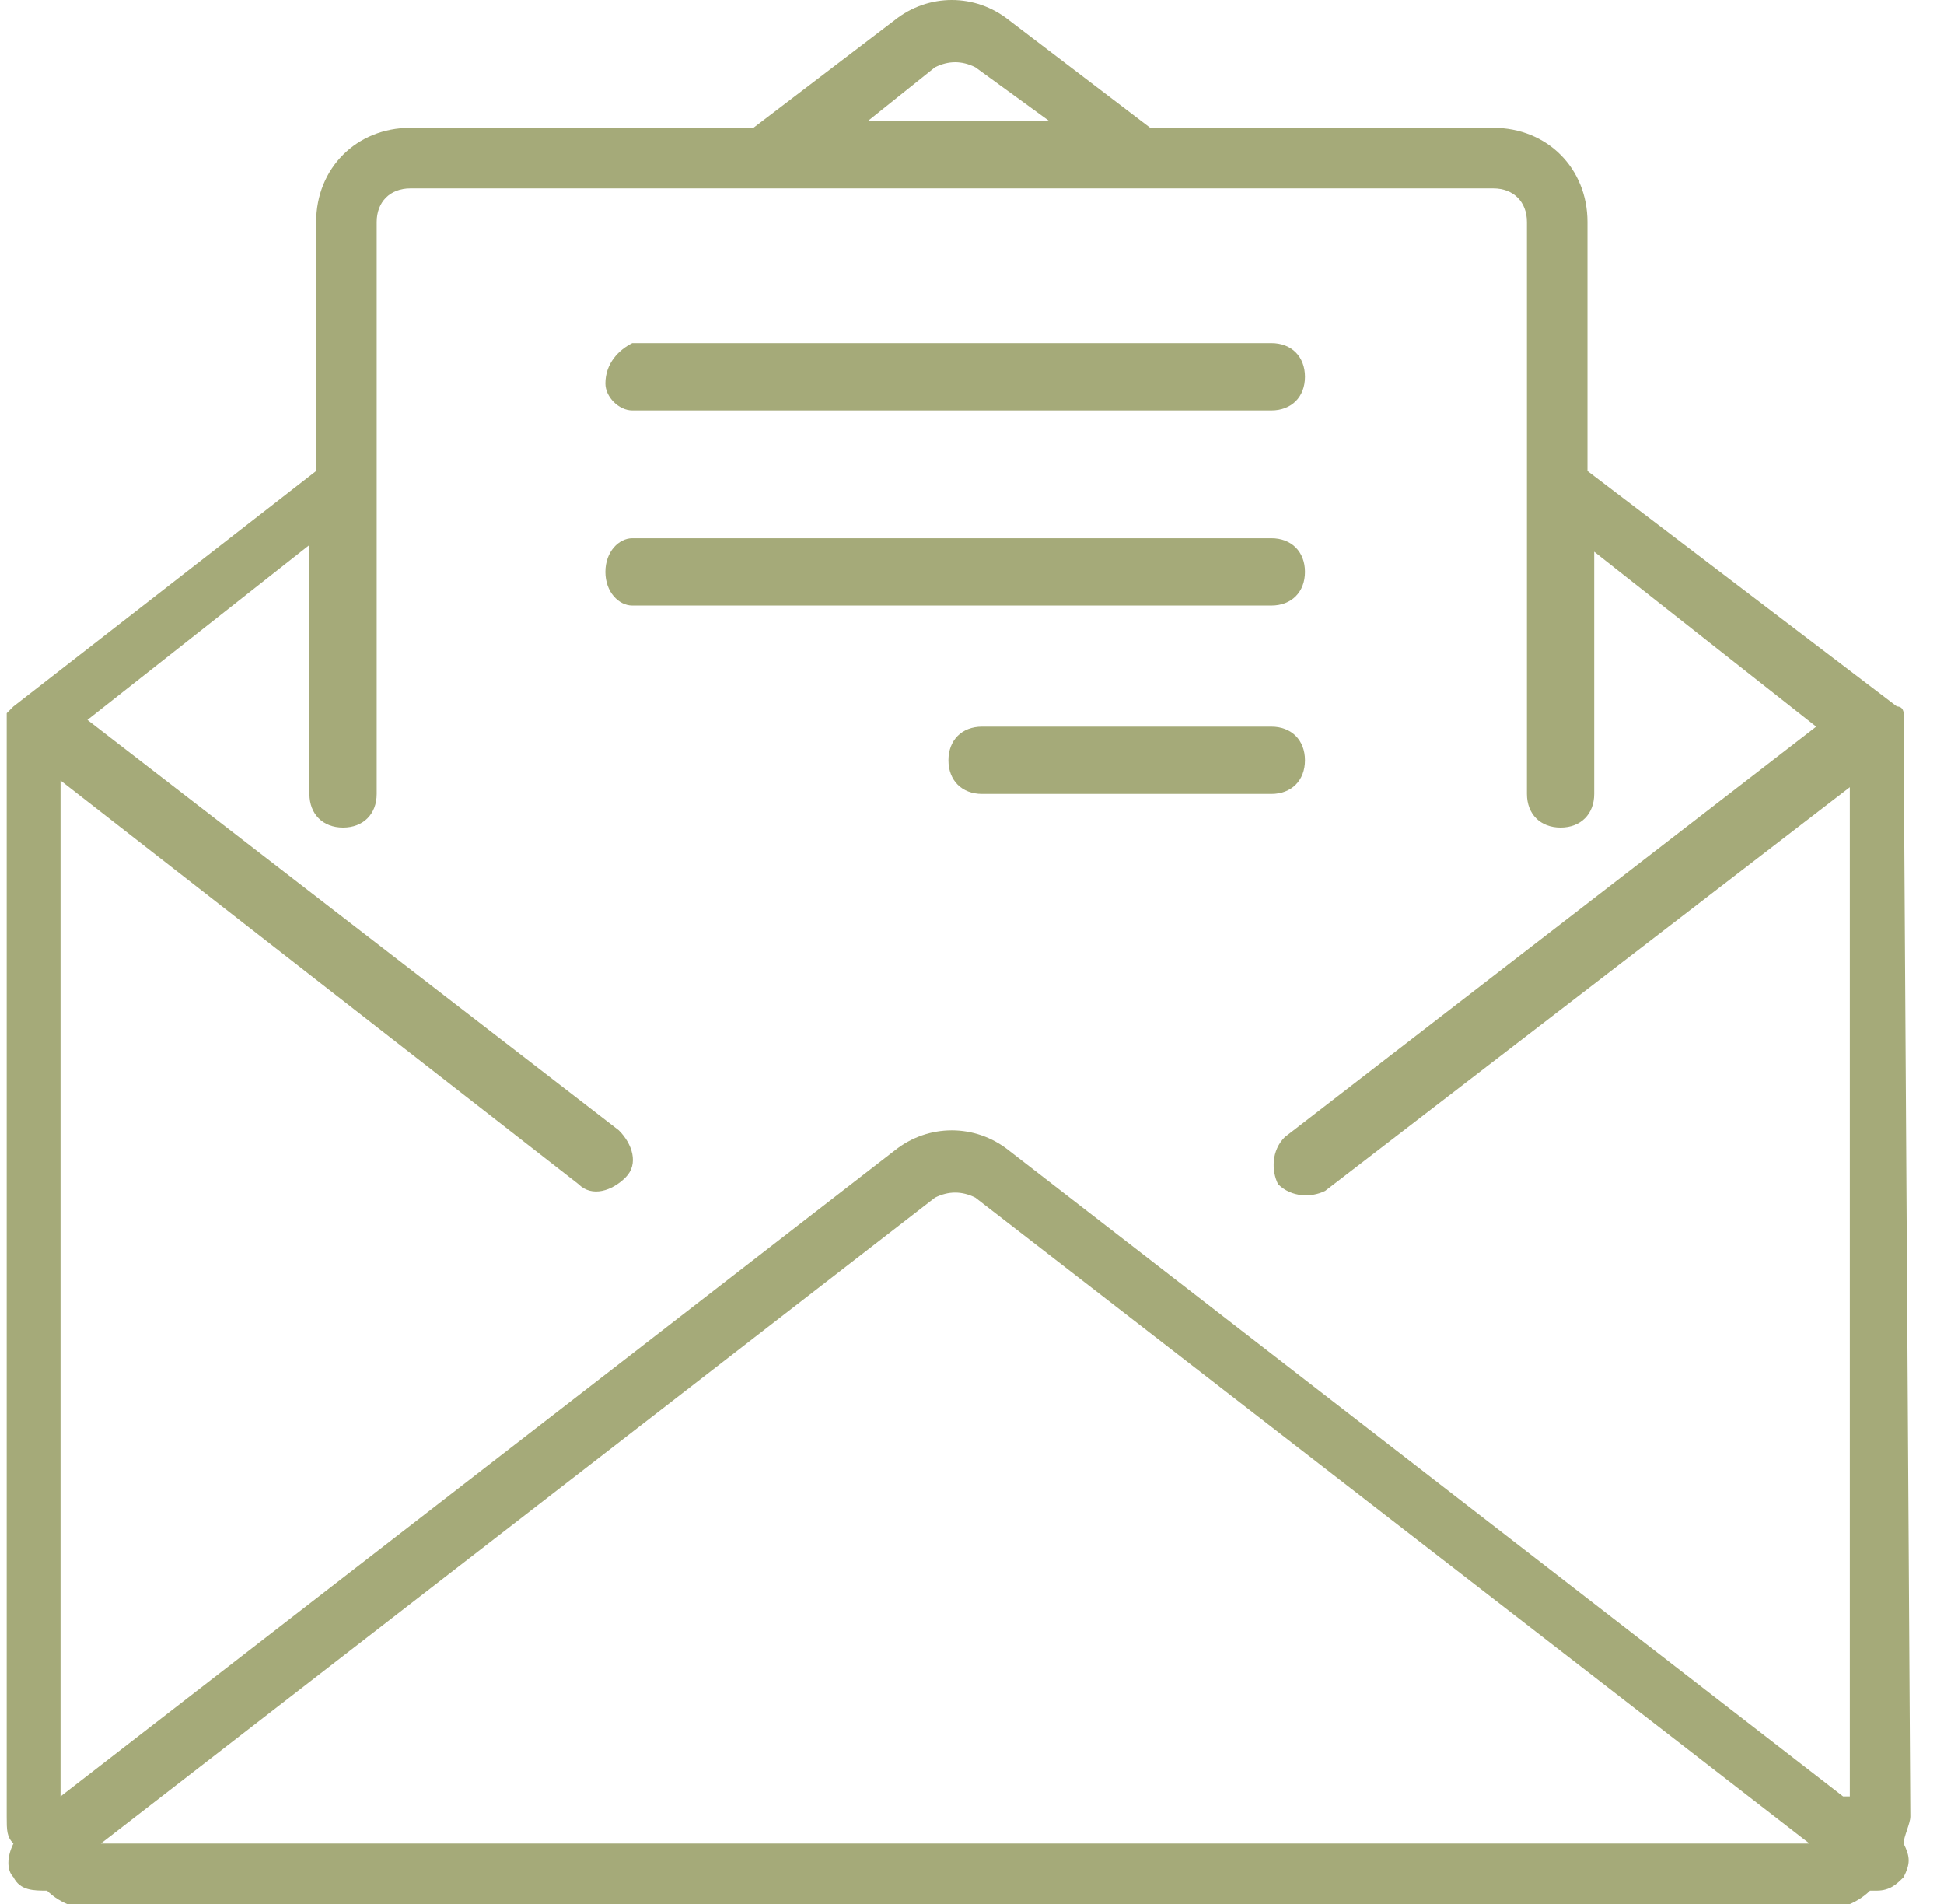 <?xml version="1.0" encoding="utf-8"?>
<!-- Generator: Adobe Illustrator 24.0.2, SVG Export Plug-In . SVG Version: 6.00 Build 0)  -->
<svg version="1.1" id="Capa_1" xmlns="http://www.w3.org/2000/svg" xmlns:xlink="http://www.w3.org/1999/xlink" x="0px" y="0px"
	 viewBox="0 0 28.9 28.3" style="enable-background:new 0 0 28.9 28.3;" xml:space="preserve">
<style type="text/css">
	.st0{fill:#a5aa79;}
</style>
<g>
	<g>
		<g>
			<path class="st0" d="M28.3,10.9C28.3,10.9,28.3,10.8,28.3,10.9c0-0.1,0-0.1,0-0.1c0,0,0-0.1,0-0.1c0,0,0,0,0-0.1
				c0,0,0-0.1-0.1-0.1c0,0,0,0,0,0L23.6,7V3.3c0-0.8-0.6-1.4-1.4-1.4h-5.1L15,0.3c-0.5-0.4-1.2-0.4-1.7,0l-2.1,1.6H6.1
				c-0.8,0-1.4,0.6-1.4,1.4V7l-4.5,3.5c0,0,0,0,0,0c0,0,0,0-0.1,0.1c0,0,0,0,0,0.1c0,0,0,0.1,0,0.1c0,0,0,0.1,0,0.1c0,0,0,0,0,0
				v16.1c0,0.2,0,0.3,0.1,0.4c-0.1,0.2-0.1,0.4,0,0.5c0.1,0.2,0.3,0.2,0.5,0.2c0.2,0.2,0.5,0.3,0.8,0.3h25.5c0.3,0,0.6-0.1,0.8-0.3
				c0,0,0.1,0,0.1,0c0.2,0,0.3-0.1,0.4-0.2c0.1-0.2,0.1-0.3,0-0.5c0-0.1,0.1-0.3,0.1-0.4L28.3,10.9L28.3,10.9z M13.9,1
				c0.2-0.1,0.4-0.1,0.6,0l1.1,0.8h-2.7L13.9,1z M1.5,27.4l12.4-9.6c0.2-0.1,0.4-0.1,0.6,0l12.4,9.6H1.5z M27.4,26.7L15,17.1
				c-0.5-0.4-1.2-0.4-1.7,0L0.9,26.7V11.6l7.7,6c0.2,0.2,0.5,0.1,0.7-0.1c0.2-0.2,0.1-0.5-0.1-0.7l-7.9-6.1l3.3-2.6v3.7
				c0,0.3,0.2,0.5,0.5,0.5c0.3,0,0.5-0.2,0.5-0.5V3.3c0-0.3,0.2-0.5,0.5-0.5h16.1c0.3,0,0.5,0.2,0.5,0.5v8.5c0,0.3,0.2,0.5,0.5,0.5
				c0.3,0,0.5-0.2,0.5-0.5V8.2l3.3,2.6l-7.9,6.1c-0.2,0.2-0.2,0.5-0.1,0.7c0.2,0.2,0.5,0.2,0.7,0.1l7.8-6V26.7z"/>
			<path class="st0" d="M9.4,6.1h9.5c0.3,0,0.5-0.2,0.5-0.5c0-0.3-0.2-0.5-0.5-0.5H9.4C9.2,5.2,9,5.4,9,5.7C9,5.9,9.2,6.1,9.4,6.1z"
				/>
			<path class="st0" d="M19.4,8.5c0-0.3-0.2-0.5-0.5-0.5H9.4C9.2,8,9,8.2,9,8.5C9,8.8,9.2,9,9.4,9h9.5C19.2,9,19.4,8.8,19.4,8.5z"/>
			<path class="st0" d="M19.4,11.3c0-0.3-0.2-0.5-0.5-0.5h-4.3c-0.3,0-0.5,0.2-0.5,0.5c0,0.3,0.2,0.5,0.5,0.5h4.3
				C19.2,11.8,19.4,11.6,19.4,11.3z"/>
		</g>
	</g>
</g>
</svg>
